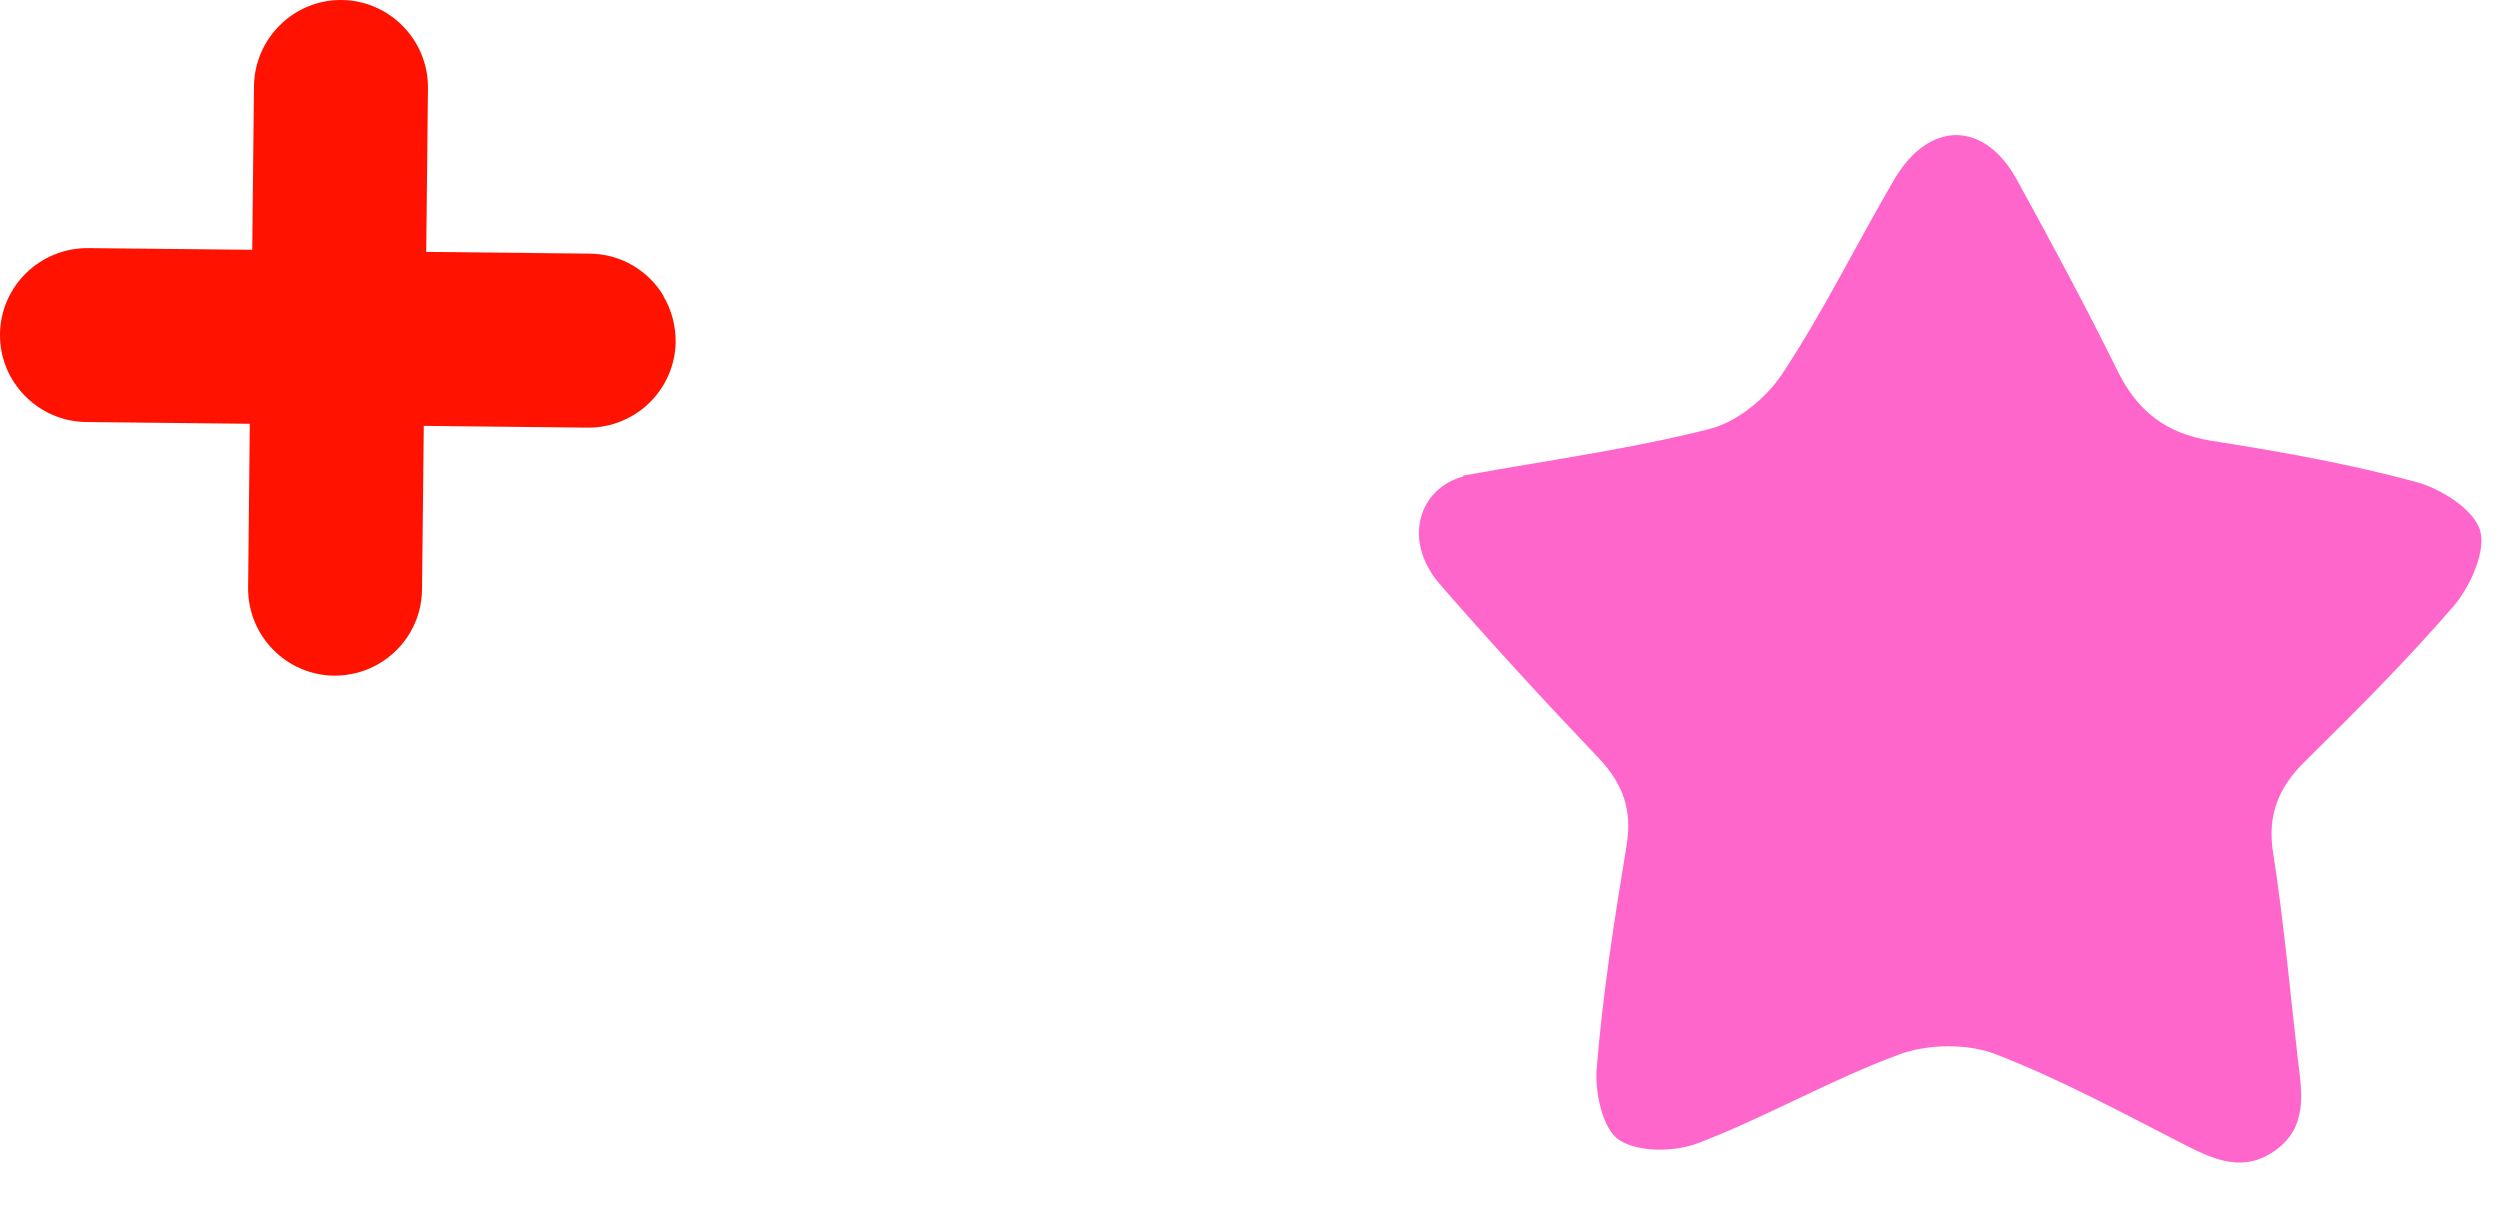<svg width="37" height="18" viewBox="0 0 37 18" fill="none" xmlns="http://www.w3.org/2000/svg">
<path d="M21.642 7.041C22.982 6.801 24.151 6.641 25.291 6.351C25.701 6.251 26.131 5.901 26.372 5.541C26.982 4.621 27.471 3.621 28.032 2.661C28.552 1.771 29.381 1.781 29.861 2.681C30.372 3.611 30.872 4.541 31.341 5.491C31.631 6.081 32.051 6.411 32.712 6.521C33.731 6.681 34.752 6.861 35.752 7.131C36.121 7.231 36.602 7.531 36.702 7.841C36.801 8.151 36.562 8.671 36.322 8.961C35.632 9.761 34.882 10.511 34.121 11.261C33.731 11.641 33.551 12.051 33.642 12.621C33.801 13.641 33.892 14.671 34.011 15.701C34.072 16.181 34.151 16.681 33.681 17.021C33.212 17.361 32.782 17.171 32.331 16.941C31.412 16.471 30.491 15.971 29.532 15.601C29.111 15.441 28.541 15.451 28.122 15.601C27.111 15.971 26.162 16.521 25.151 16.911C24.802 17.051 24.252 17.061 23.962 16.871C23.721 16.711 23.602 16.171 23.631 15.811C23.721 14.711 23.892 13.611 24.072 12.521C24.162 11.991 24.021 11.601 23.662 11.221C22.861 10.381 22.081 9.531 21.322 8.661C20.741 8.001 21.002 7.221 21.662 7.051L21.642 7.041Z" fill="#FE66CB"/>
<path d="M9.825 4.387C9.604 4.011 9.197 3.759 8.733 3.754L6.308 3.728L6.334 1.303C6.339 0.592 5.767 0.01 5.062 0C4.356 -0.01 3.769 0.561 3.759 1.272L3.733 3.697L1.308 3.672C0.592 3.666 0.01 4.233 0 4.943C-0.01 5.649 0.561 6.236 1.272 6.246L3.697 6.272L3.672 8.697C3.666 9.408 4.233 9.99 4.943 10C5.185 10 5.417 9.938 5.613 9.82C5.989 9.598 6.241 9.192 6.246 8.728L6.272 6.303L8.697 6.329C9.408 6.334 9.99 5.767 10 5.057C10 4.815 9.938 4.583 9.82 4.387H9.825Z" fill="#FF1300"/>
</svg>
